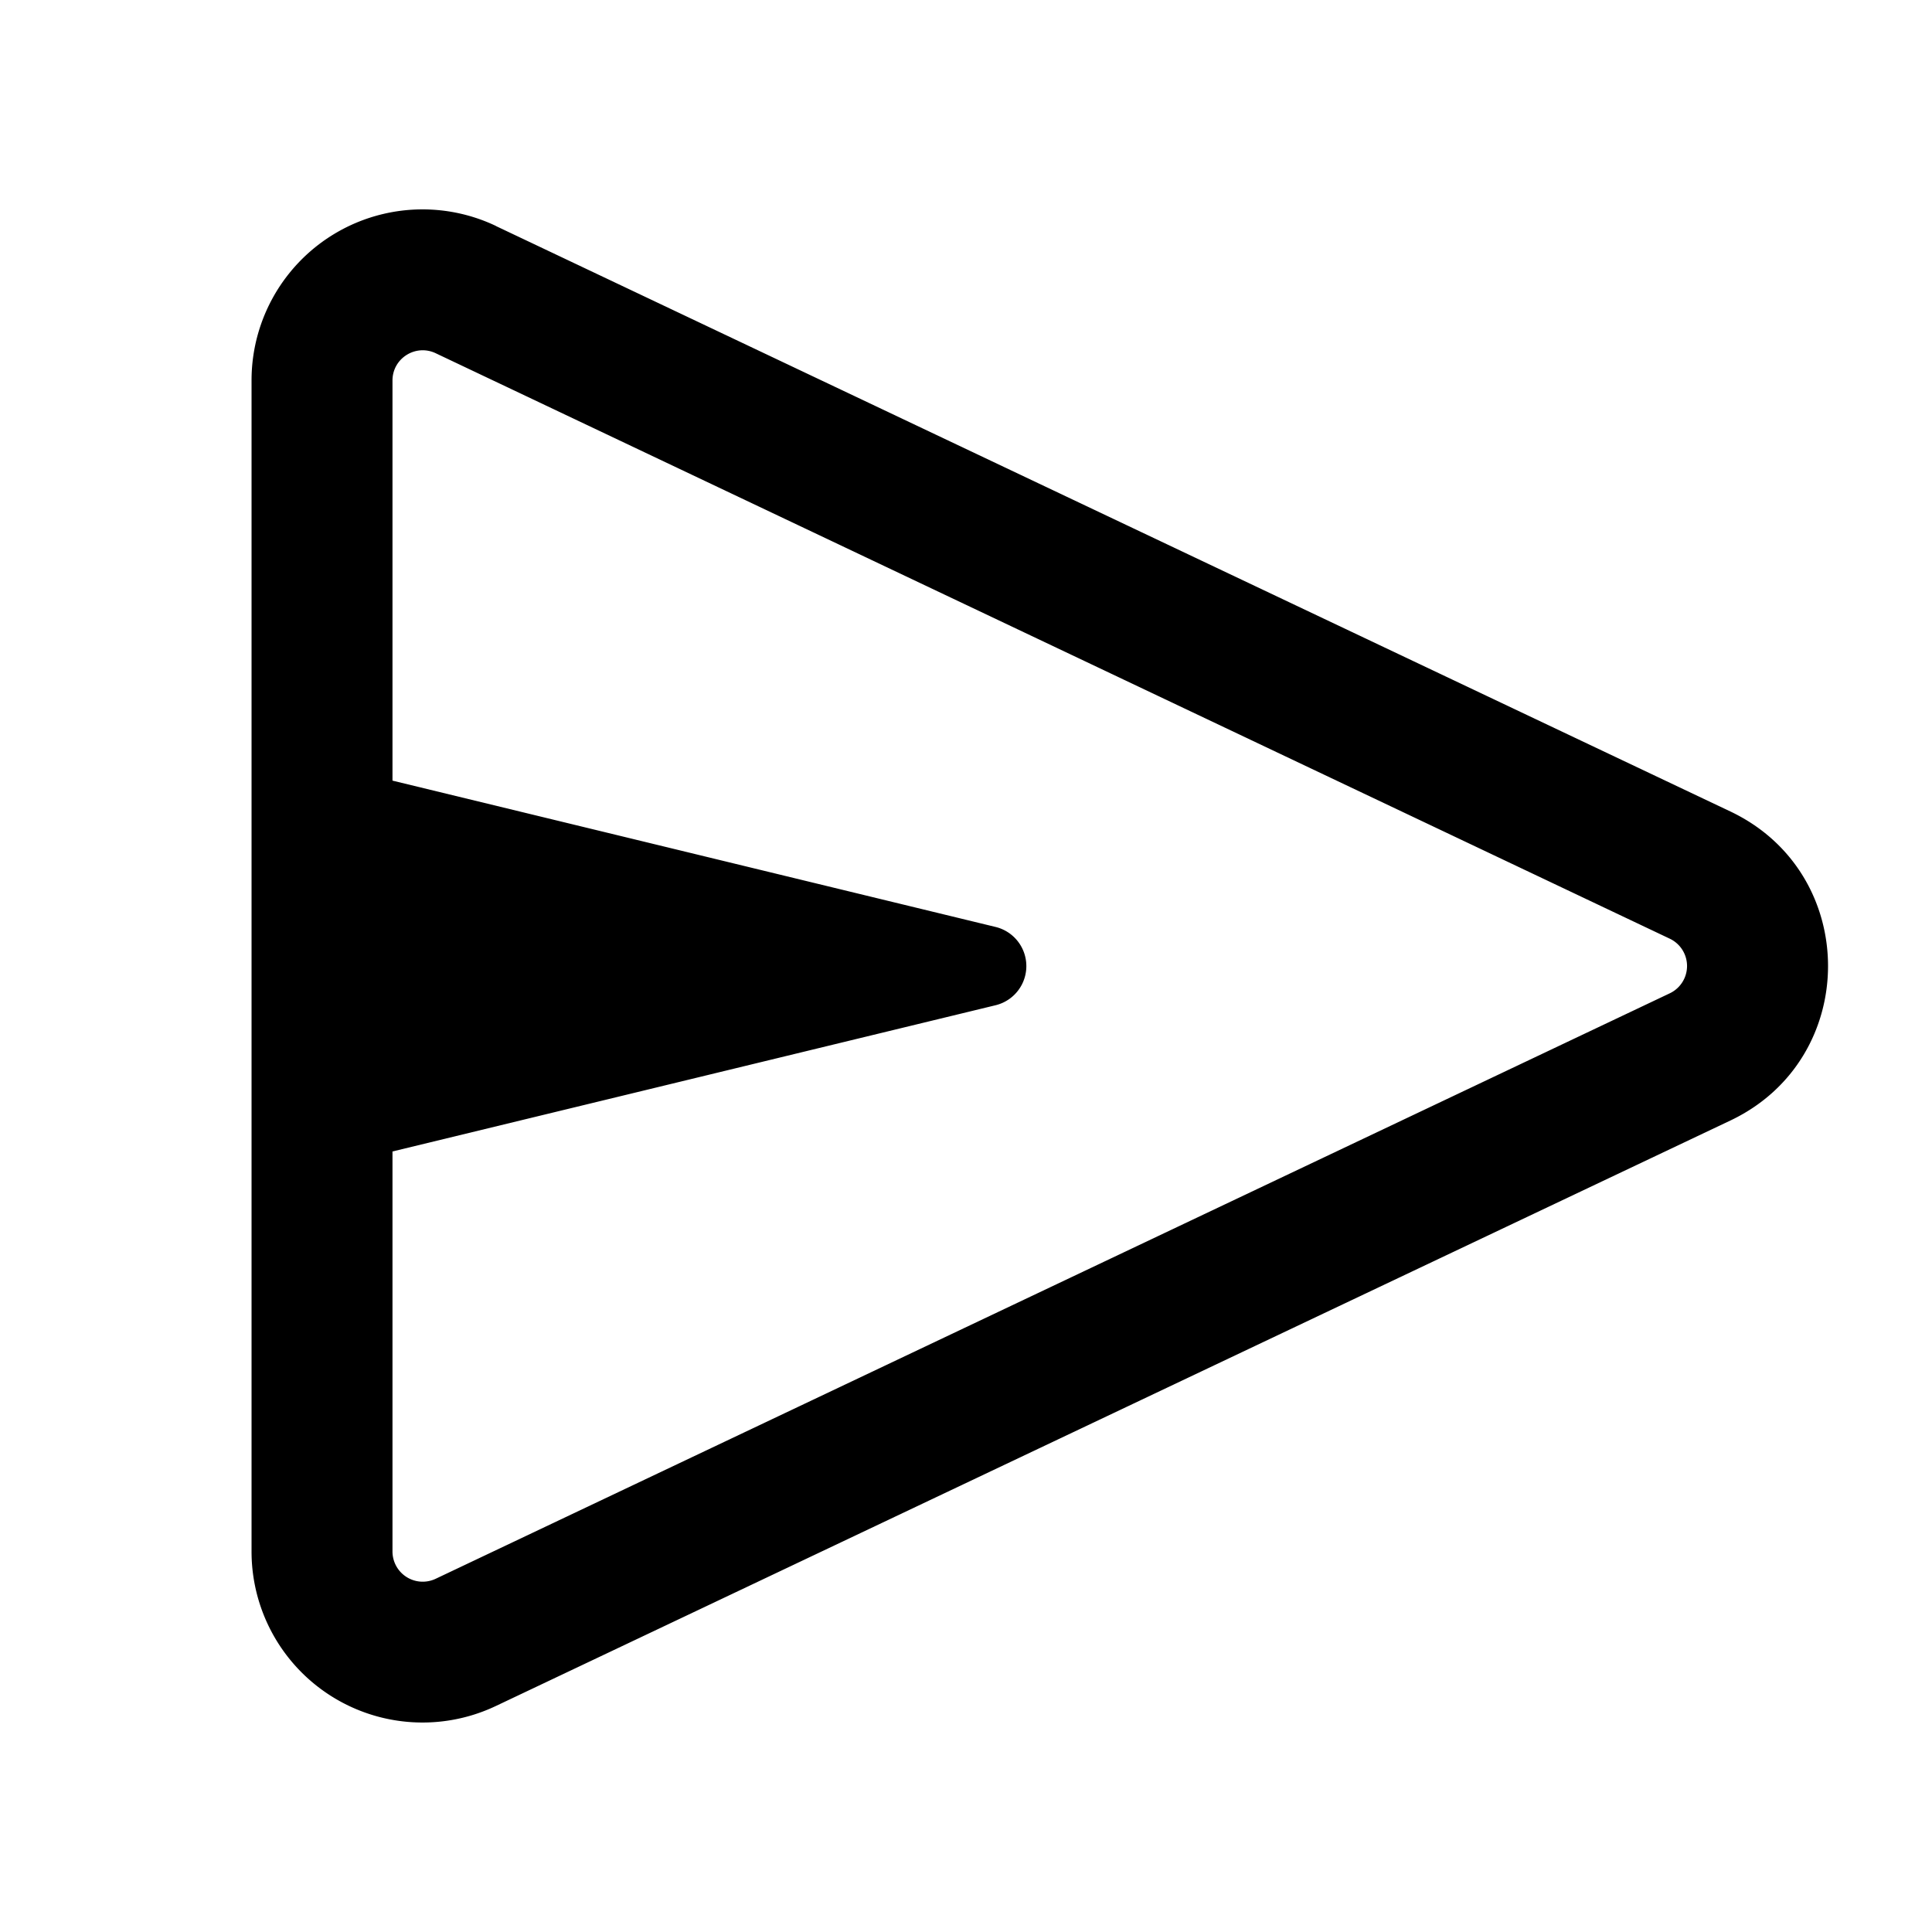 <svg width="20" height="20" fill="none" xmlns="http://www.w3.org/2000/svg"><path fill-rule="evenodd" clip-rule="evenodd" d="M5.134 2.339a1.77 1.77 0 0 0-2.53 1.6V16.06a1.77 1.77 0 0 0 2.53 1.6l12.778-6.06c1.349-.64 1.349-2.56 0-3.2L5.134 2.34Zm-1.071 1.6c0-.23.239-.38.446-.283l12.778 6.062a.313.313 0 0 1 0 .564L4.509 16.344a.313.313 0 0 1-.446-.283V11.92l6.244-1.514a.417.417 0 0 0 0-.81L4.063 8.081V3.94Z" fill="#000"/></svg>